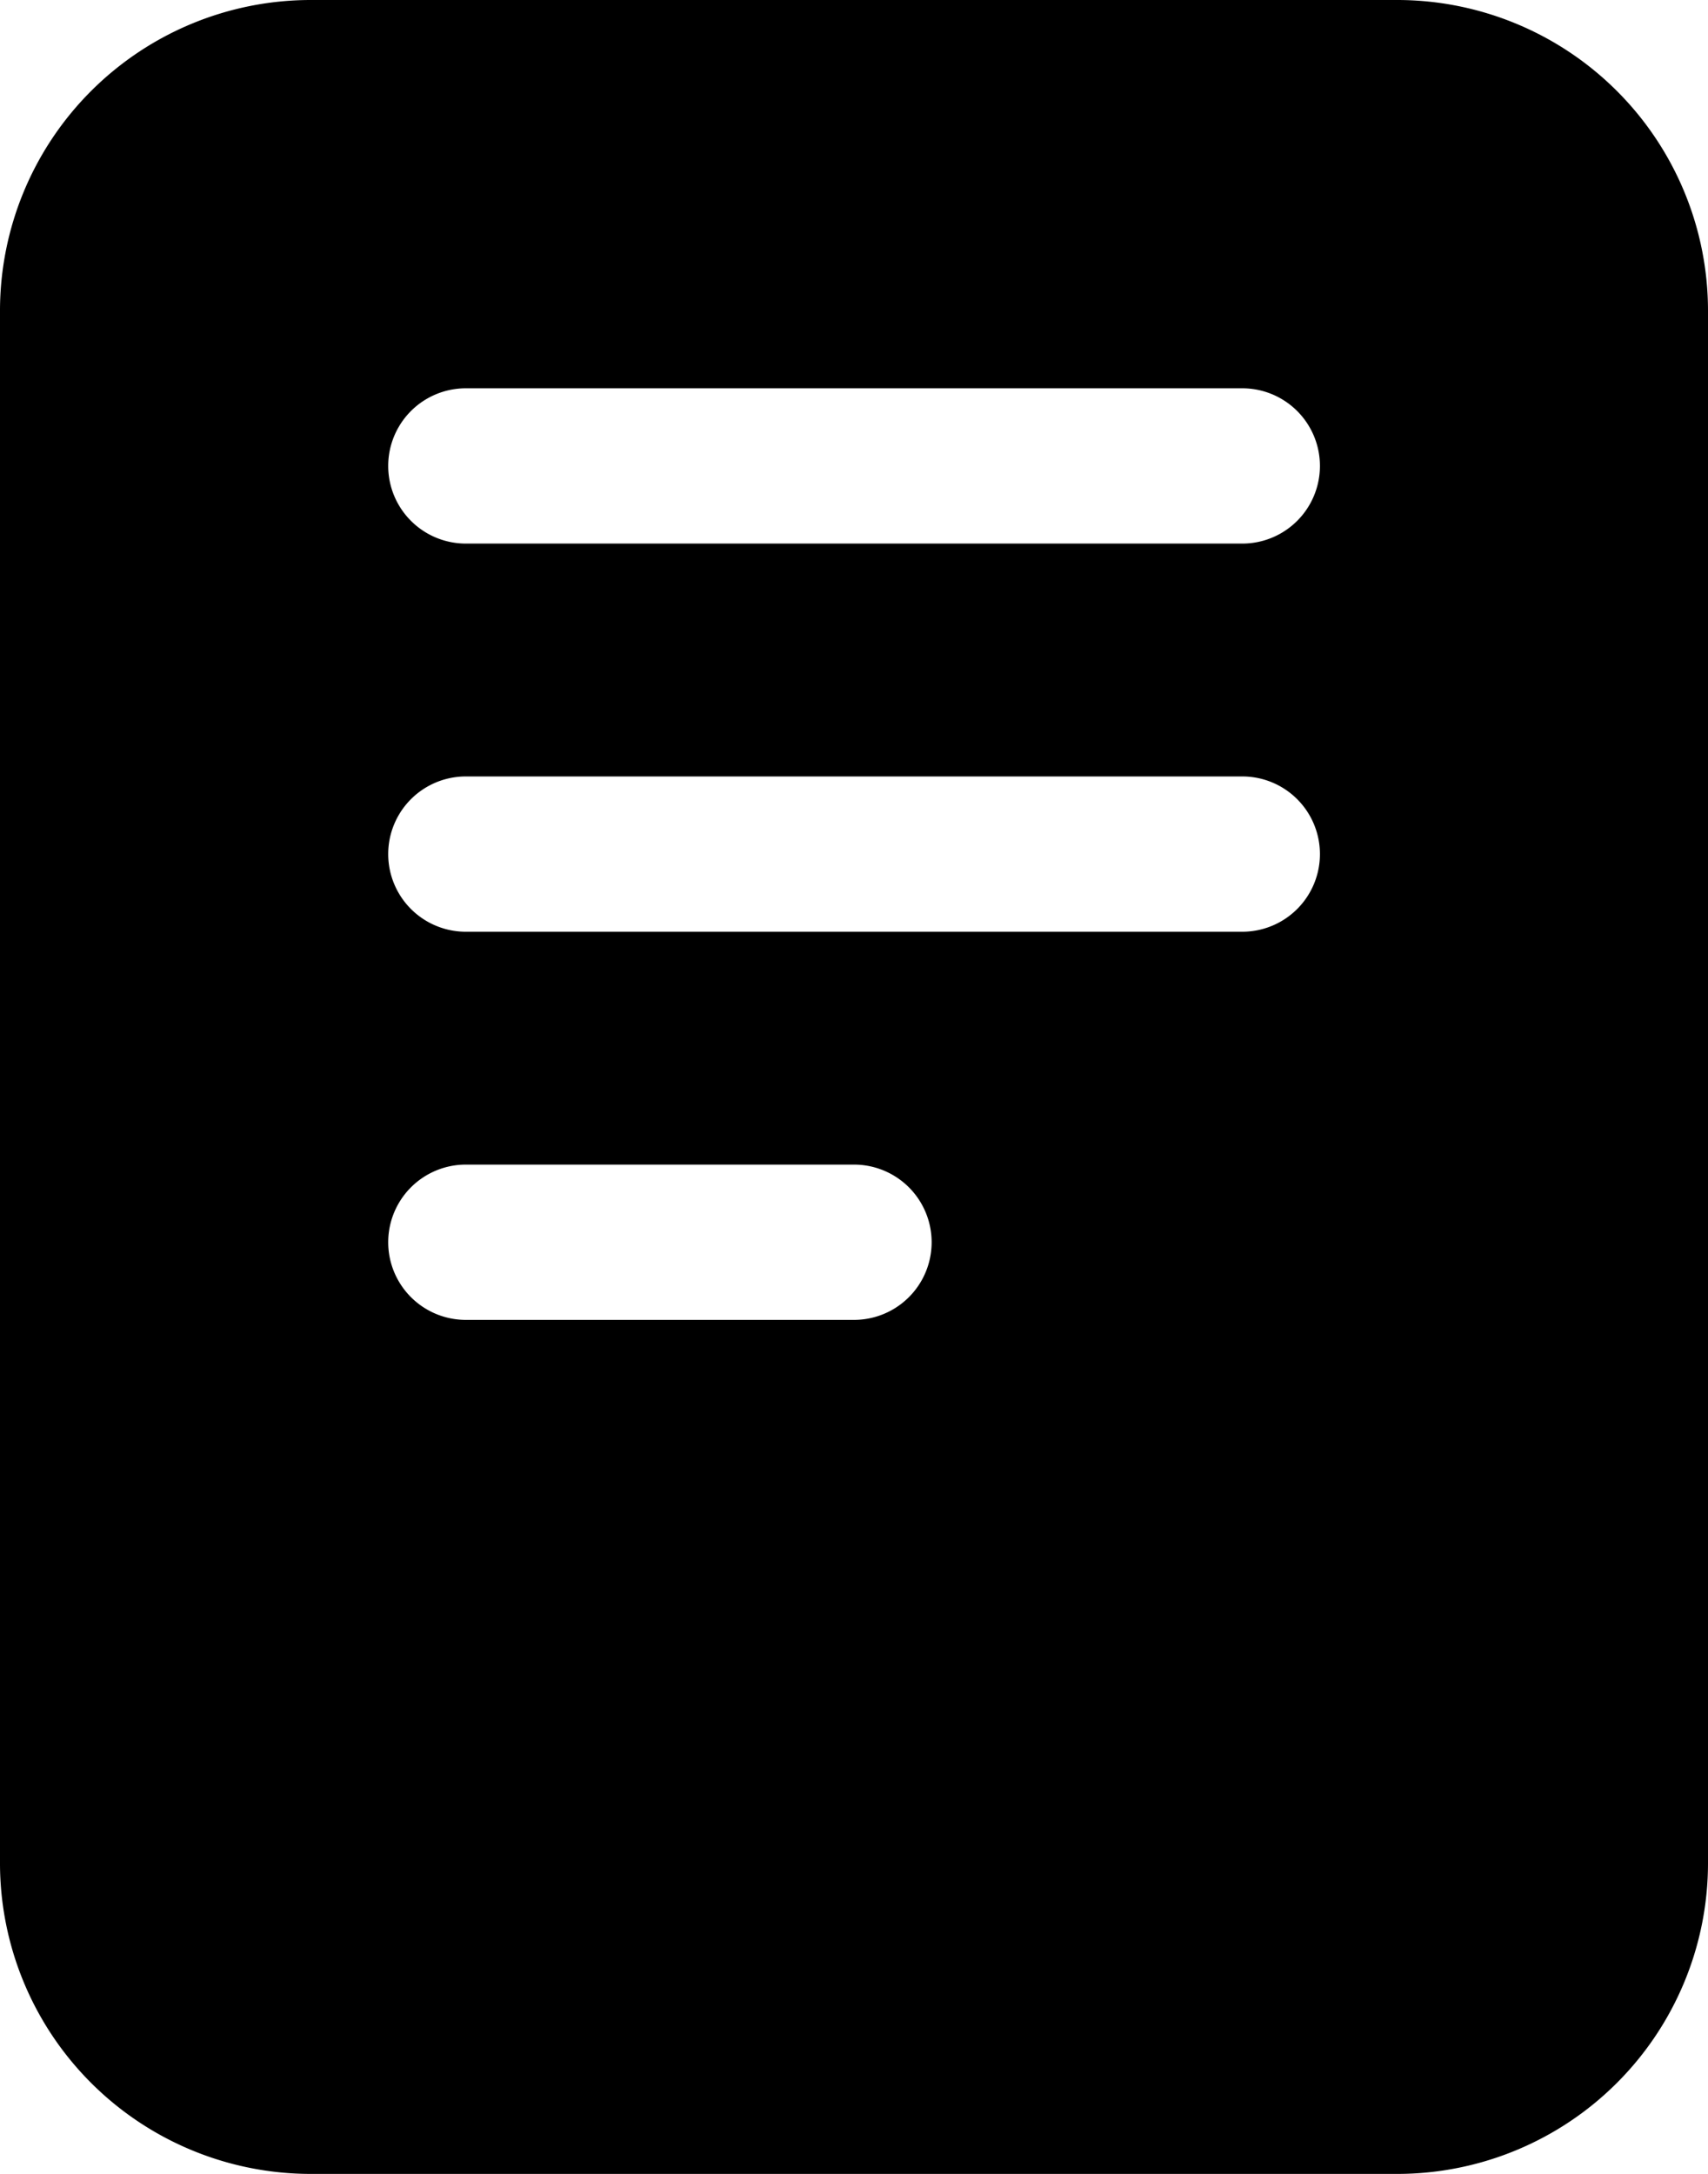 <svg xmlns="http://www.w3.org/2000/svg" width="12" height="15.273"><path class="cls-1" d="M9.818 0H2.182A2.184 2.184 0 0 0 0 2.182v10.909a2.184 2.184 0 0 0 2.182 2.182h7.636A2.184 2.184 0 0 0 12 13.091V2.182A2.184 2.184 0 0 0 9.818 0zM6 9.273H3.273a.545.545 0 1 1 0-1.091H6a.545.545 0 0 1 0 1.091zm2.727-2.727H3.273a.545.545 0 1 1 0-1.091h5.455a.545.545 0 0 1 0 1.091zm0-2.727H3.273a.545.545 0 1 1 0-1.091h5.455a.545.545 0 0 1 0 1.091z"/></svg>